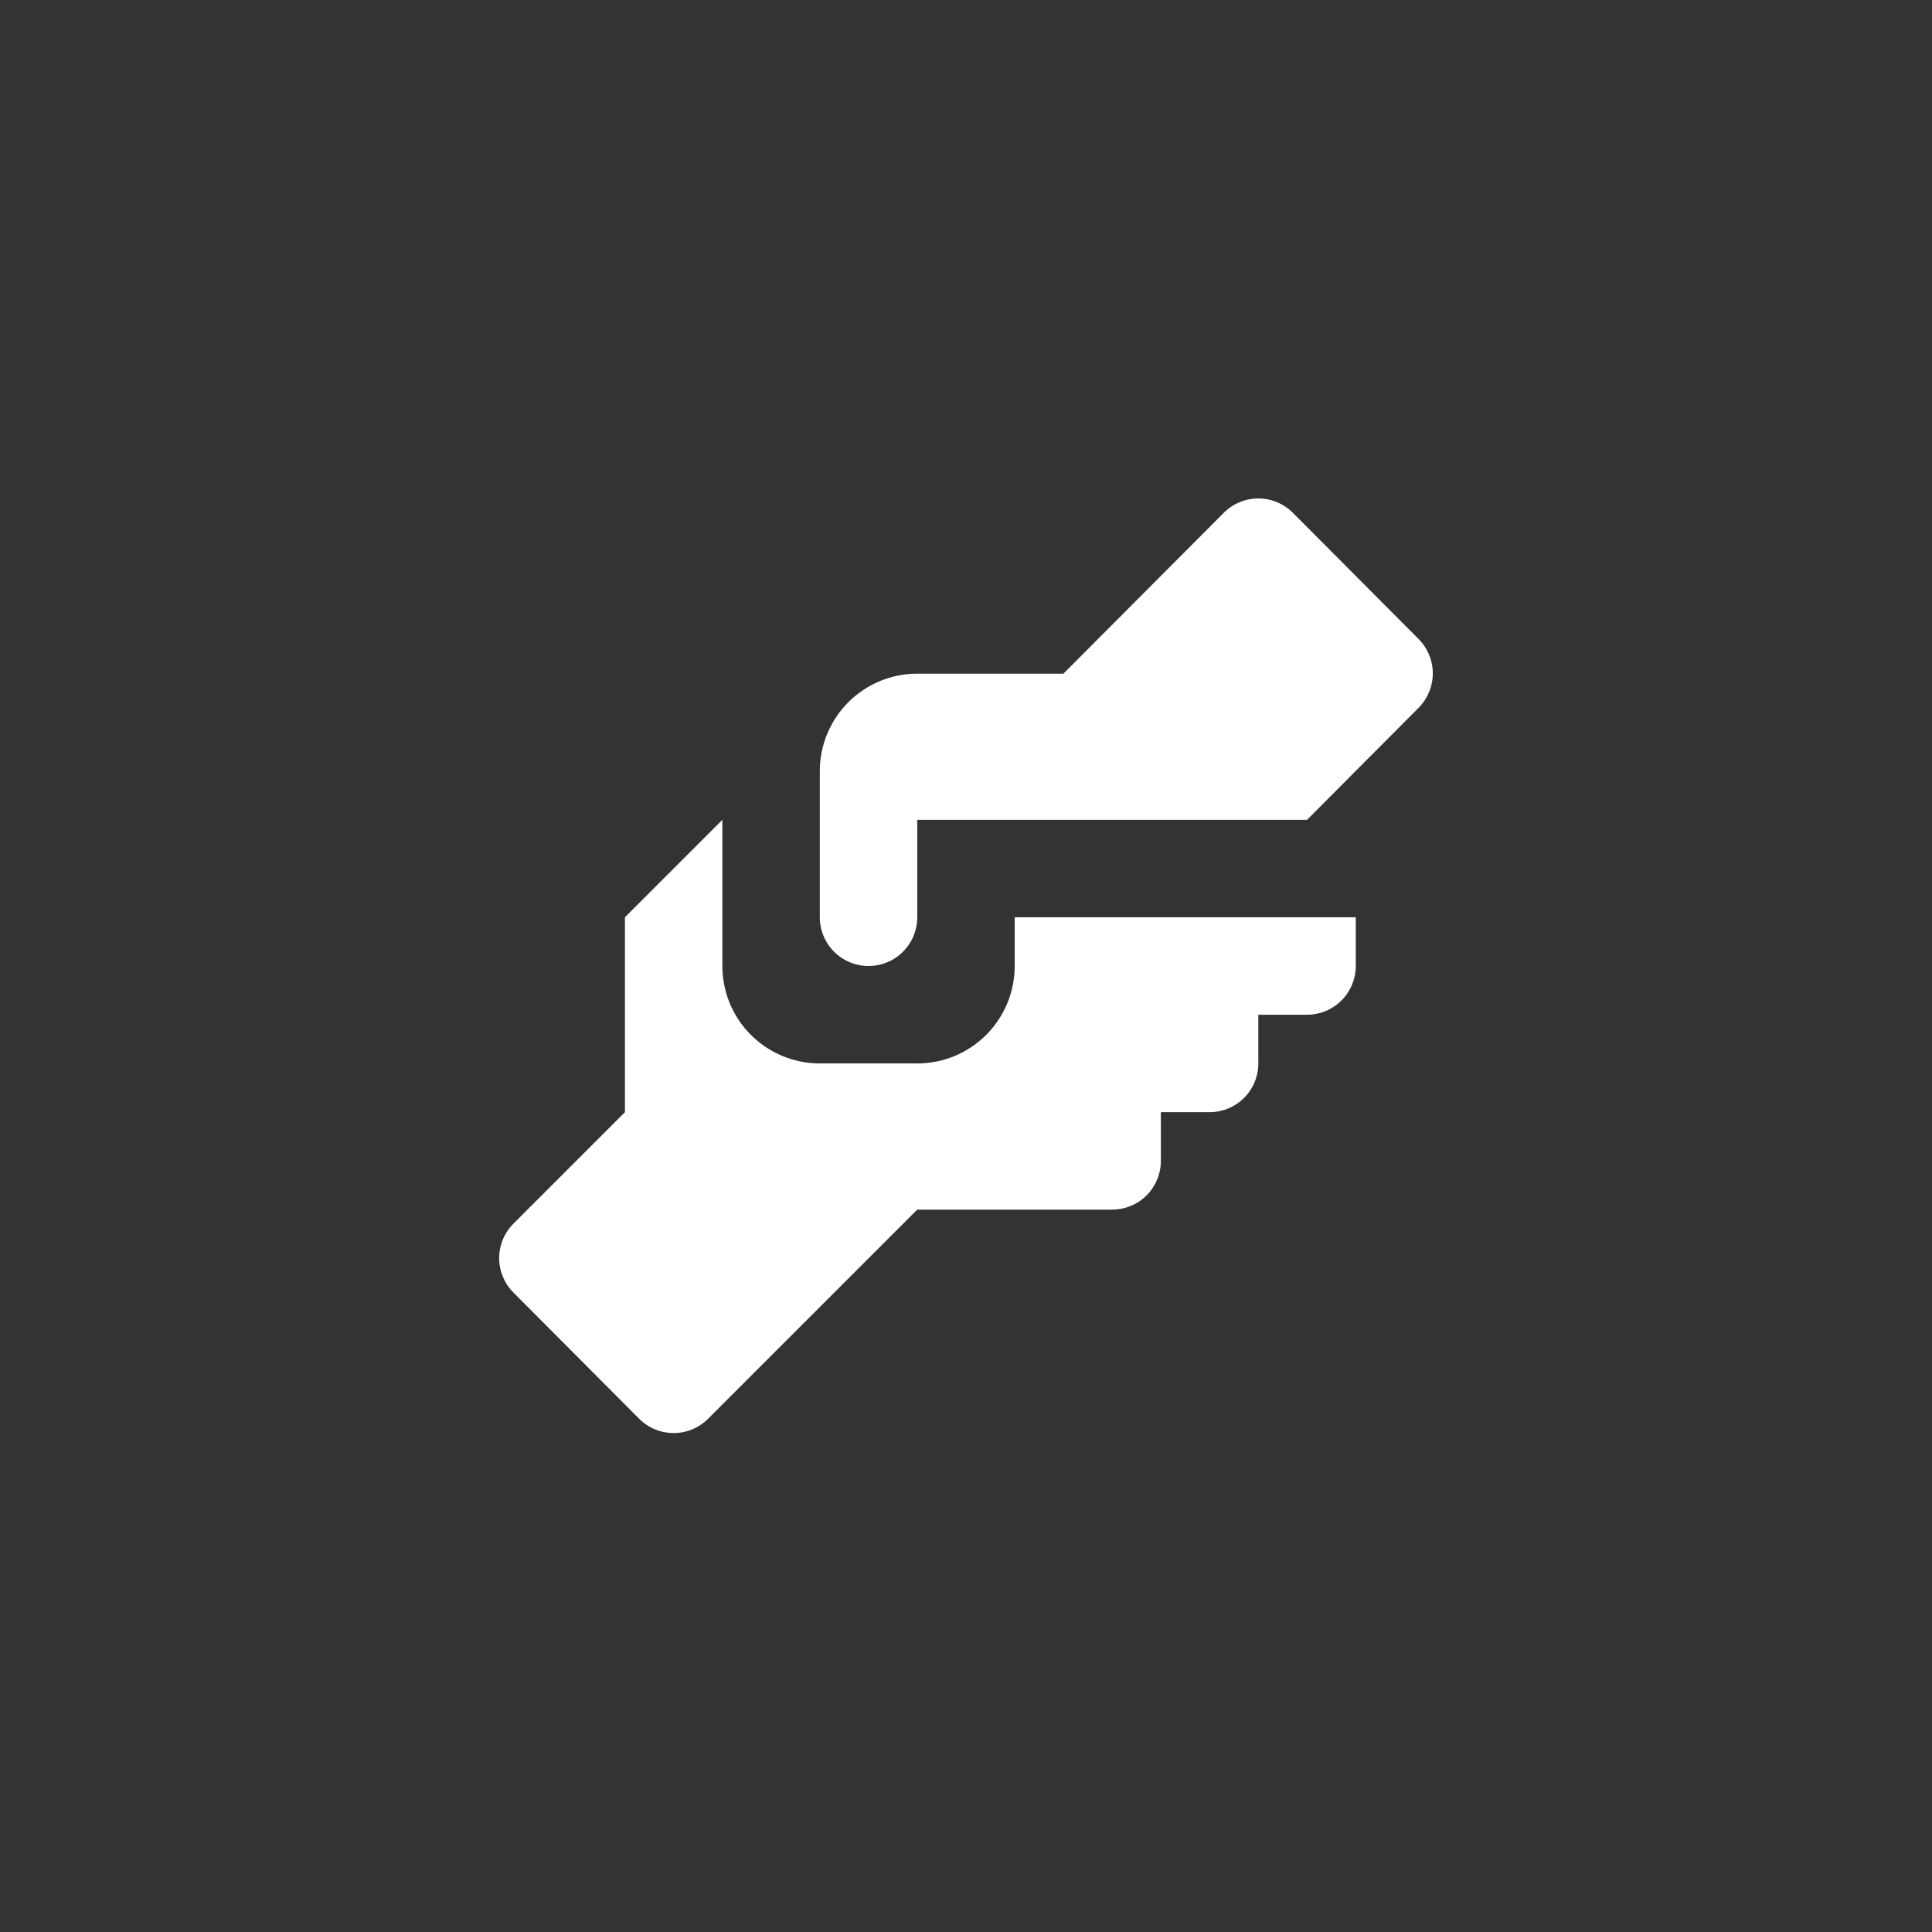 <svg width="114" height="114" viewBox="0 0 114 114" fill="none" xmlns="http://www.w3.org/2000/svg">
<rect x="0" y="0" width="114" height="114" fill="#333333" stroke="none"/>
<path d="M54.124 39.75H62.749L72.208 30.262C72.475 29.993 72.793 29.779 73.143 29.633C73.494 29.487 73.869 29.412 74.249 29.412C74.628 29.412 75.004 29.487 75.355 29.633C75.705 29.779 76.023 29.993 76.29 30.262L83.708 37.709C84.243 38.247 84.544 38.976 84.544 39.736C84.544 40.495 84.243 41.224 83.708 41.763L77.124 48.375H54.124V54.125C54.124 54.888 53.821 55.619 53.282 56.158C52.743 56.697 52.011 57 51.249 57C50.486 57 49.755 56.697 49.216 56.158C48.677 55.619 48.374 54.888 48.374 54.125V45.5C48.374 43.975 48.98 42.513 50.058 41.434C51.136 40.356 52.599 39.75 54.124 39.75ZM36.874 54.125V65.625L30.29 72.209C29.755 72.747 29.454 73.476 29.454 74.236C29.454 74.995 29.755 75.724 30.29 76.263L37.708 83.709C37.975 83.978 38.293 84.192 38.643 84.338C38.994 84.484 39.369 84.559 39.749 84.559C40.128 84.559 40.504 84.484 40.855 84.338C41.205 84.192 41.523 83.978 41.79 83.709L54.124 71.375H65.624C66.386 71.375 67.118 71.072 67.657 70.533C68.196 69.994 68.499 69.263 68.499 68.5V65.625H71.374C72.136 65.625 72.868 65.322 73.407 64.783C73.946 64.244 74.249 63.513 74.249 62.75V59.875H77.124C77.886 59.875 78.618 59.572 79.157 59.033C79.696 58.494 79.999 57.763 79.999 57V54.125H59.874V57C59.874 58.525 59.268 59.988 58.19 61.066C57.111 62.144 55.649 62.75 54.124 62.75H48.374C46.849 62.75 45.386 62.144 44.308 61.066C43.23 59.988 42.624 58.525 42.624 57V48.375L36.874 54.125Z" fill="white"/>
</svg>
